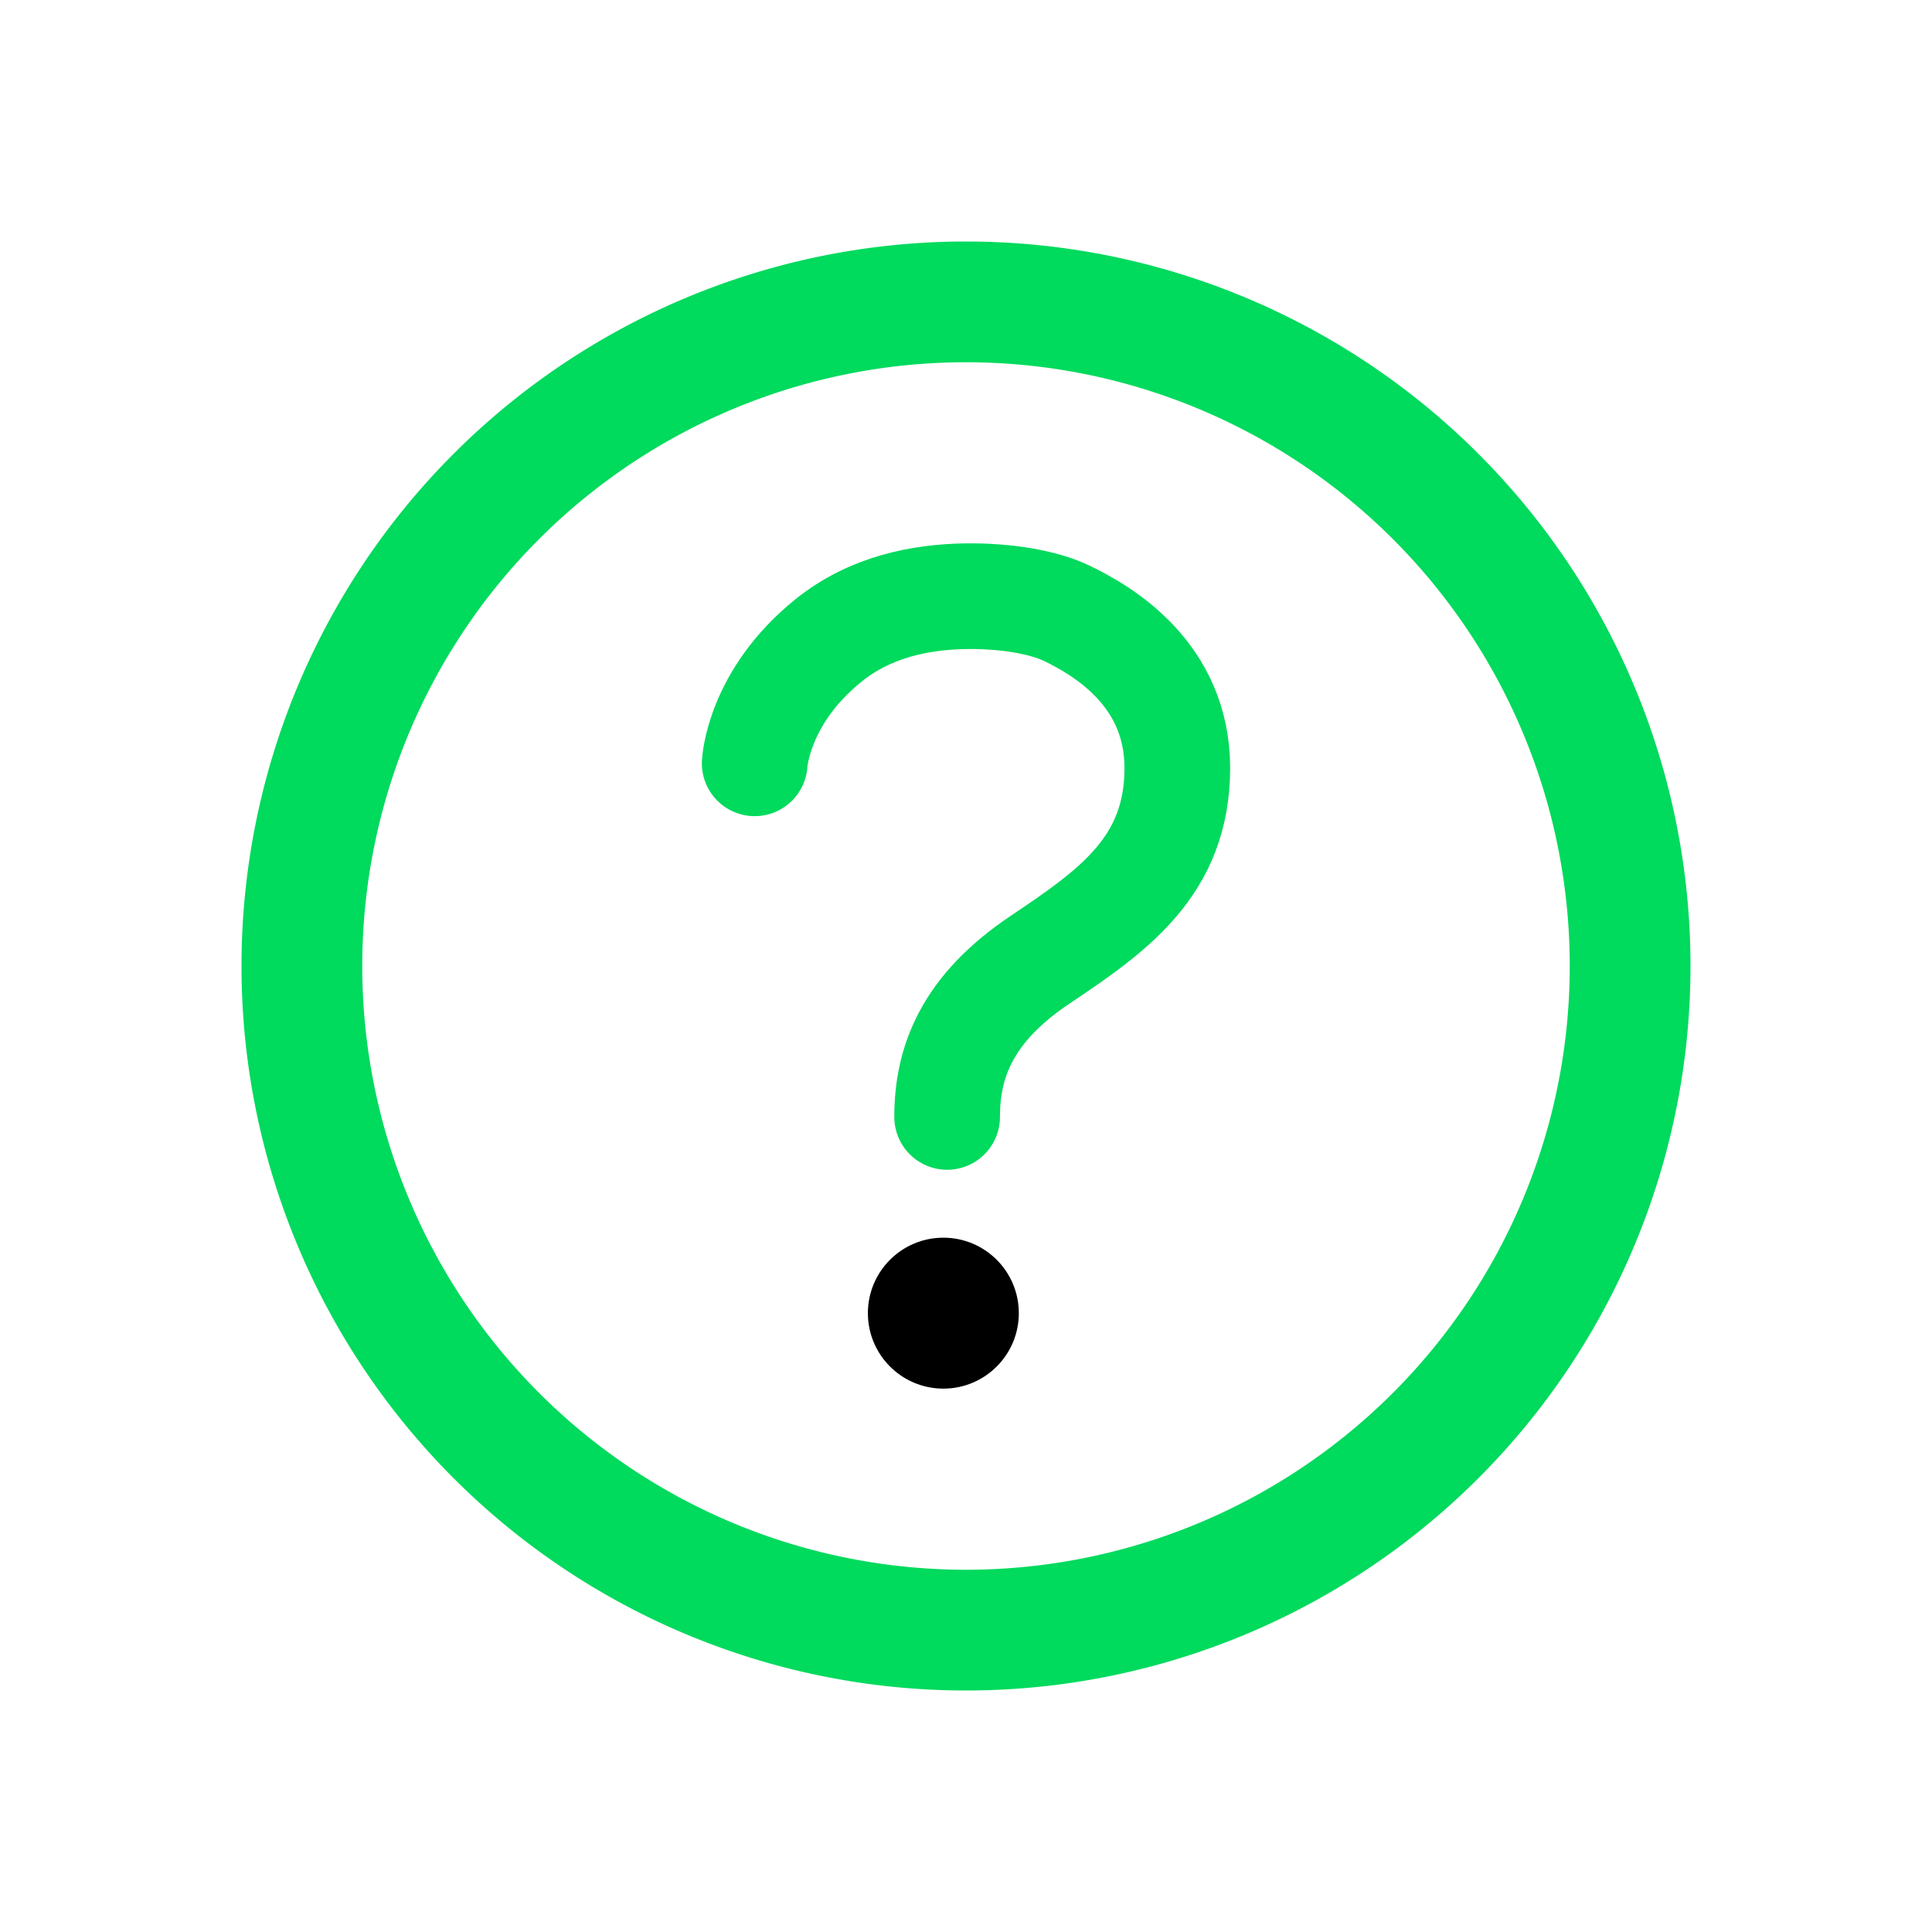 <svg xmlns="http://www.w3.org/2000/svg" color="#00DA5D" class="ionicon" viewBox="0 0 512 512"><path d="M256 80a176 176 0 10176 176A176 176 0 00256 80z" fill="none" stroke="currentColor" stroke-miterlimit="10" stroke-width="32"/><path d="M200 202.29s.84-17.5 19.57-32.57C230.68 160.77 244 158.18 256 158c10.93-.14 20.69 1.67 26.53 4.45 10 4.76 29.47 16.38 29.47 41.09 0 26-17 37.81-36.37 50.8S251 281.43 251 296" fill="none" stroke="currentColor" stroke-linecap="round" stroke-miterlimit="10" stroke-width="28"/><circle cx="250" cy="348" r="20"/></svg>